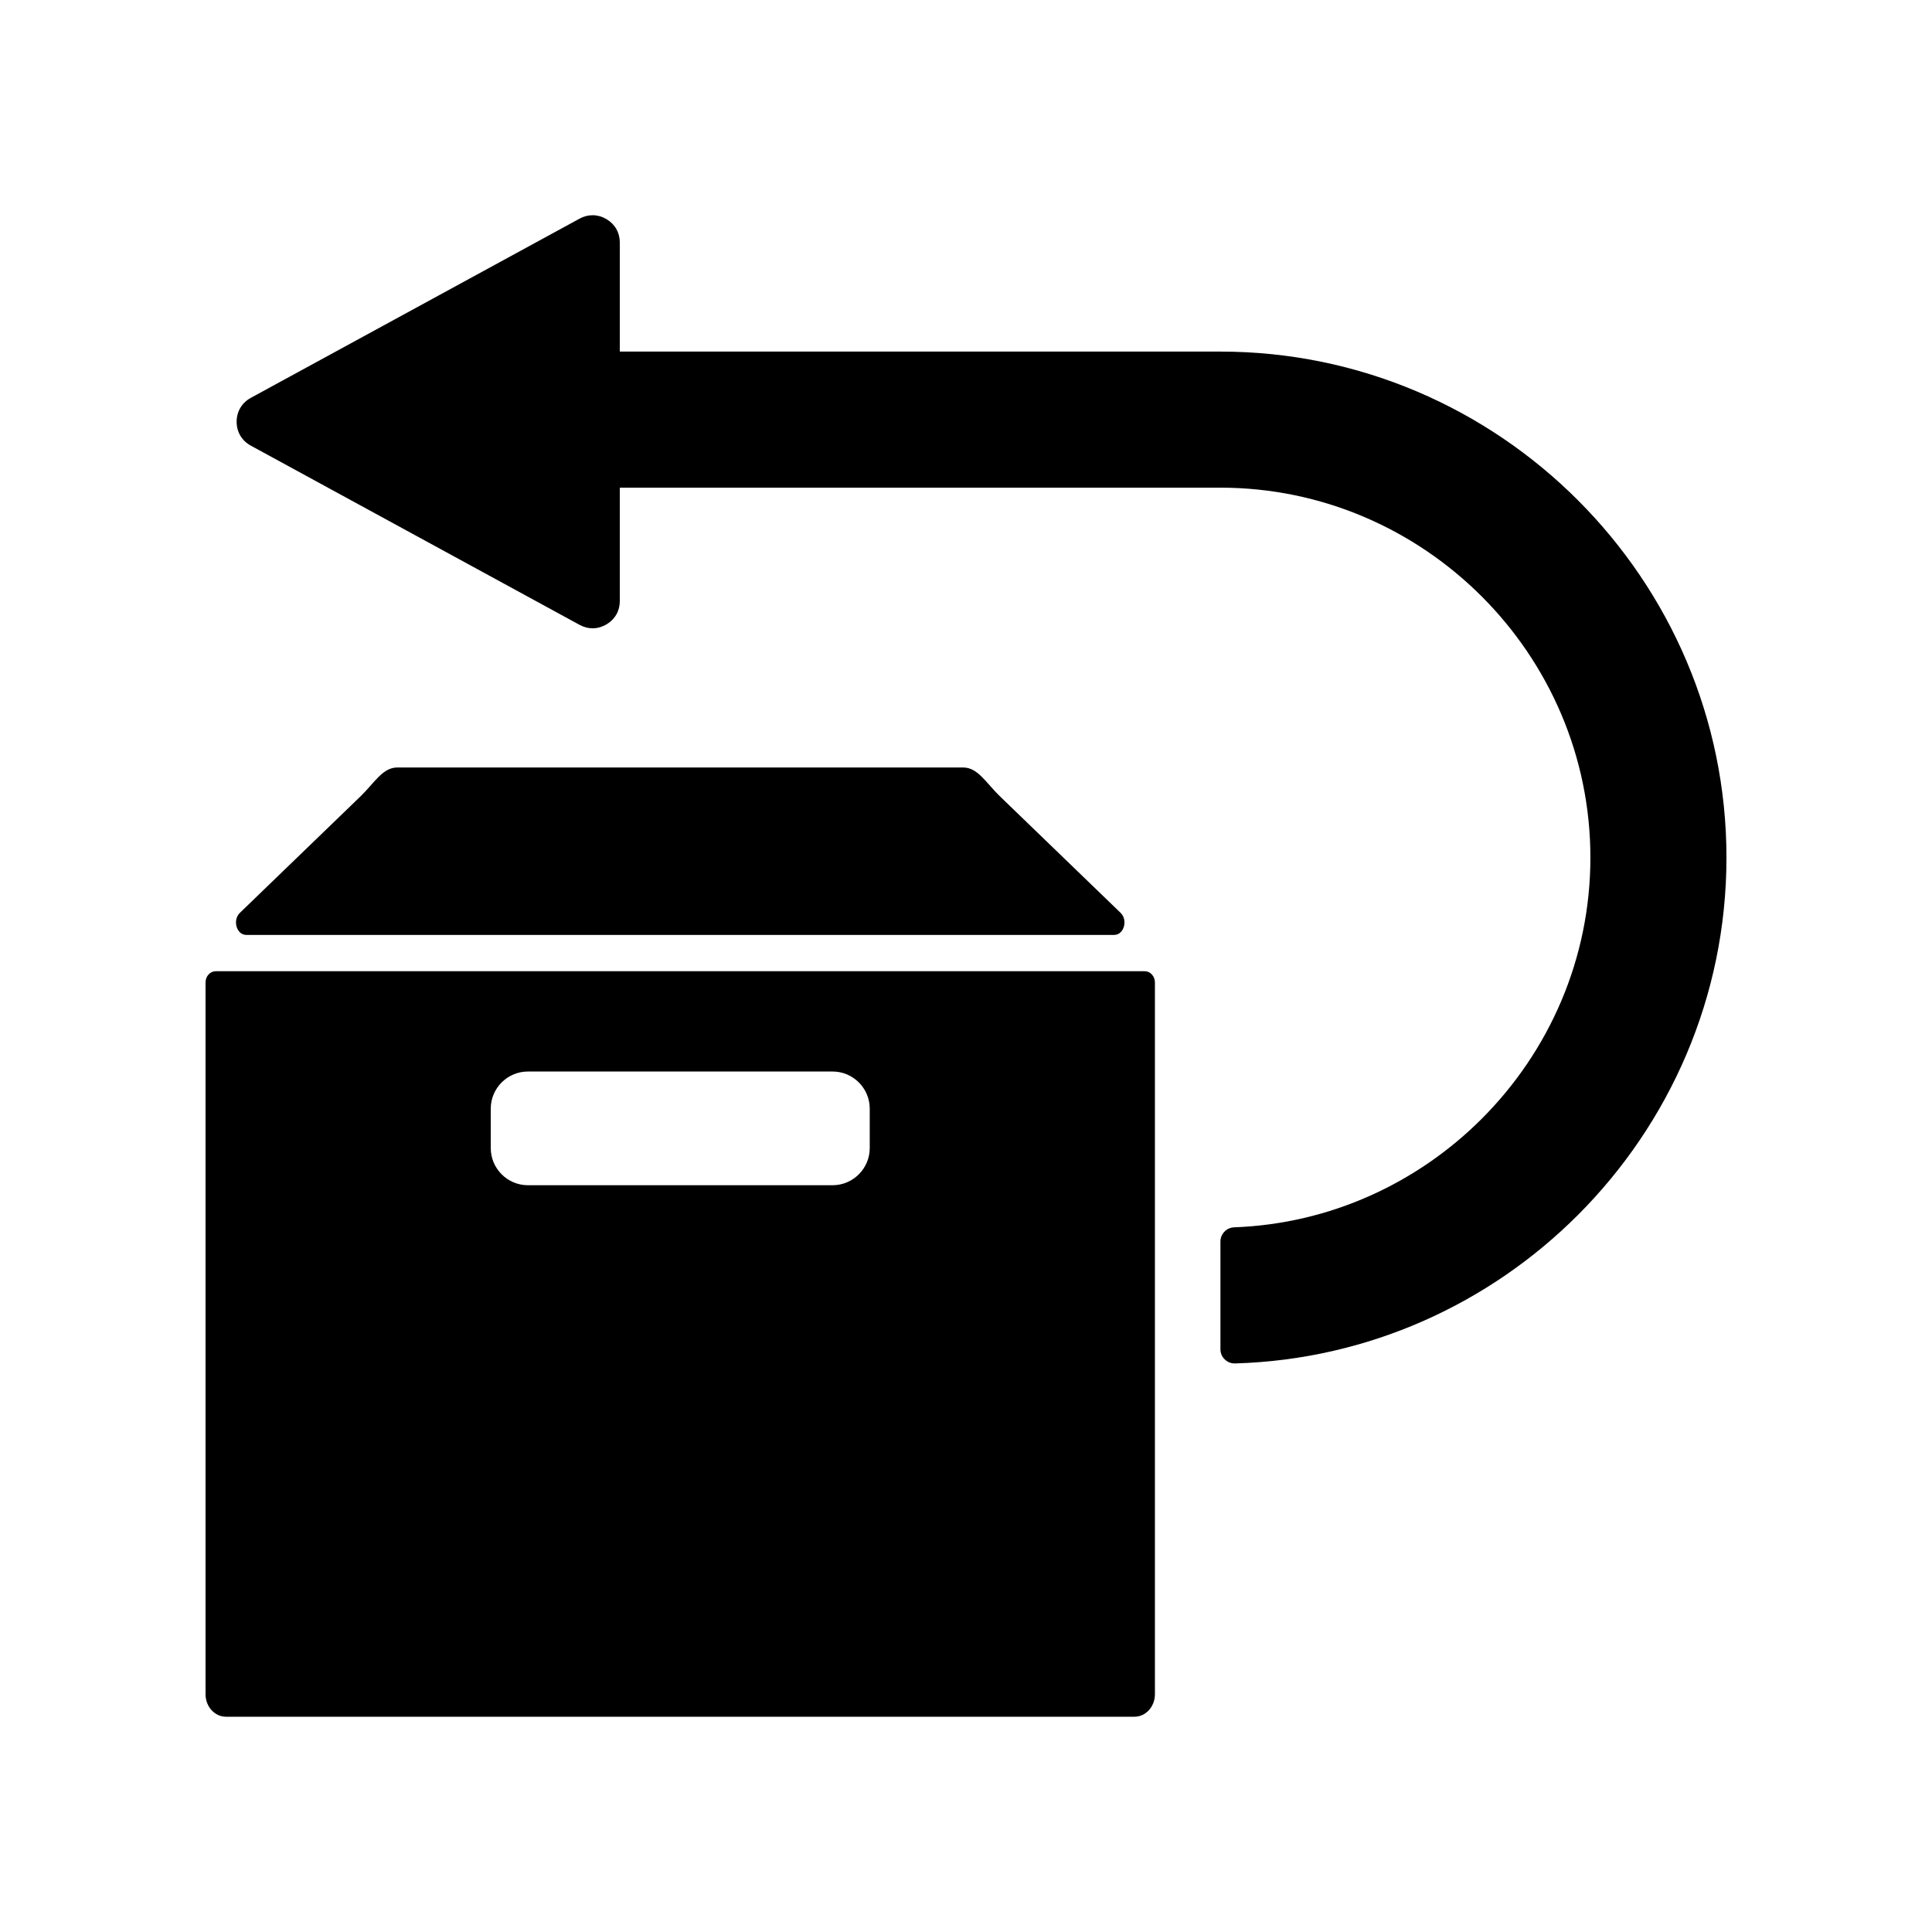 <?xml version="1.0" encoding="UTF-8"?>
<!-- Uploaded to: ICON Repo, www.svgrepo.com, Generator: ICON Repo Mixer Tools -->
<svg fill="#000000" width="800px" height="800px" version="1.1" viewBox="144 144 512 512" xmlns="http://www.w3.org/2000/svg">
 <path d="m324.27 598.95h-120.39c-2.984 0-5.41-2.672-5.41-5.953v-188.64c0-1.645 1.215-2.973 2.703-2.973h246.19c1.484 0 2.703 1.328 2.703 2.973v188.64c0 3.281-2.43 5.953-5.41 5.953zm-113.8-336.85 87.121 47.492c2.297 1.254 4.879 1.211 7.137-0.125 2.254-1.336 3.531-3.582 3.531-6.203v-30.027h159.17c26.941 0 51.453 11.039 69.23 28.812 17.777 17.777 28.812 42.289 28.812 69.23s-11.035 51.453-28.812 69.223c-16.977 16.977-40.086 27.805-65.59 28.75-2.035 0.074-3.641 1.746-3.641 3.777v28.516c0 1.059 0.383 1.973 1.145 2.707 0.762 0.738 1.68 1.102 2.746 1.07 35.355-1.02 67.398-15.883 90.832-39.324 24.297-24.297 39.379-57.824 39.379-94.723s-15.082-70.426-39.379-94.723c-24.289-24.297-57.824-39.379-94.723-39.379h-159.17v-28.895c0-2.621-1.277-4.867-3.531-6.203-2.254-1.336-4.836-1.387-7.137-0.133l-87.121 47.492c-2.379 1.297-3.758 3.629-3.758 6.336 0 2.707 1.379 5.039 3.758 6.328zm113.8 129.66h-115.02c-2.559 0-3.684-3.906-1.688-5.84l32-30.902c3.641-3.516 5.824-7.625 9.723-7.625h149.97c3.898 0 6.082 4.113 9.723 7.625l32 30.902c1.996 1.934 0.863 5.84-1.688 5.84zm-40.379 36.203h80.762c5.41 0 9.836 4.426 9.836 9.836v10.453c0 5.414-4.426 9.844-9.836 9.844h-80.762c-5.41 0-9.836-4.426-9.836-9.844v-10.453c0-5.41 4.426-9.836 9.836-9.836z" fill-rule="evenodd"/>
</svg>